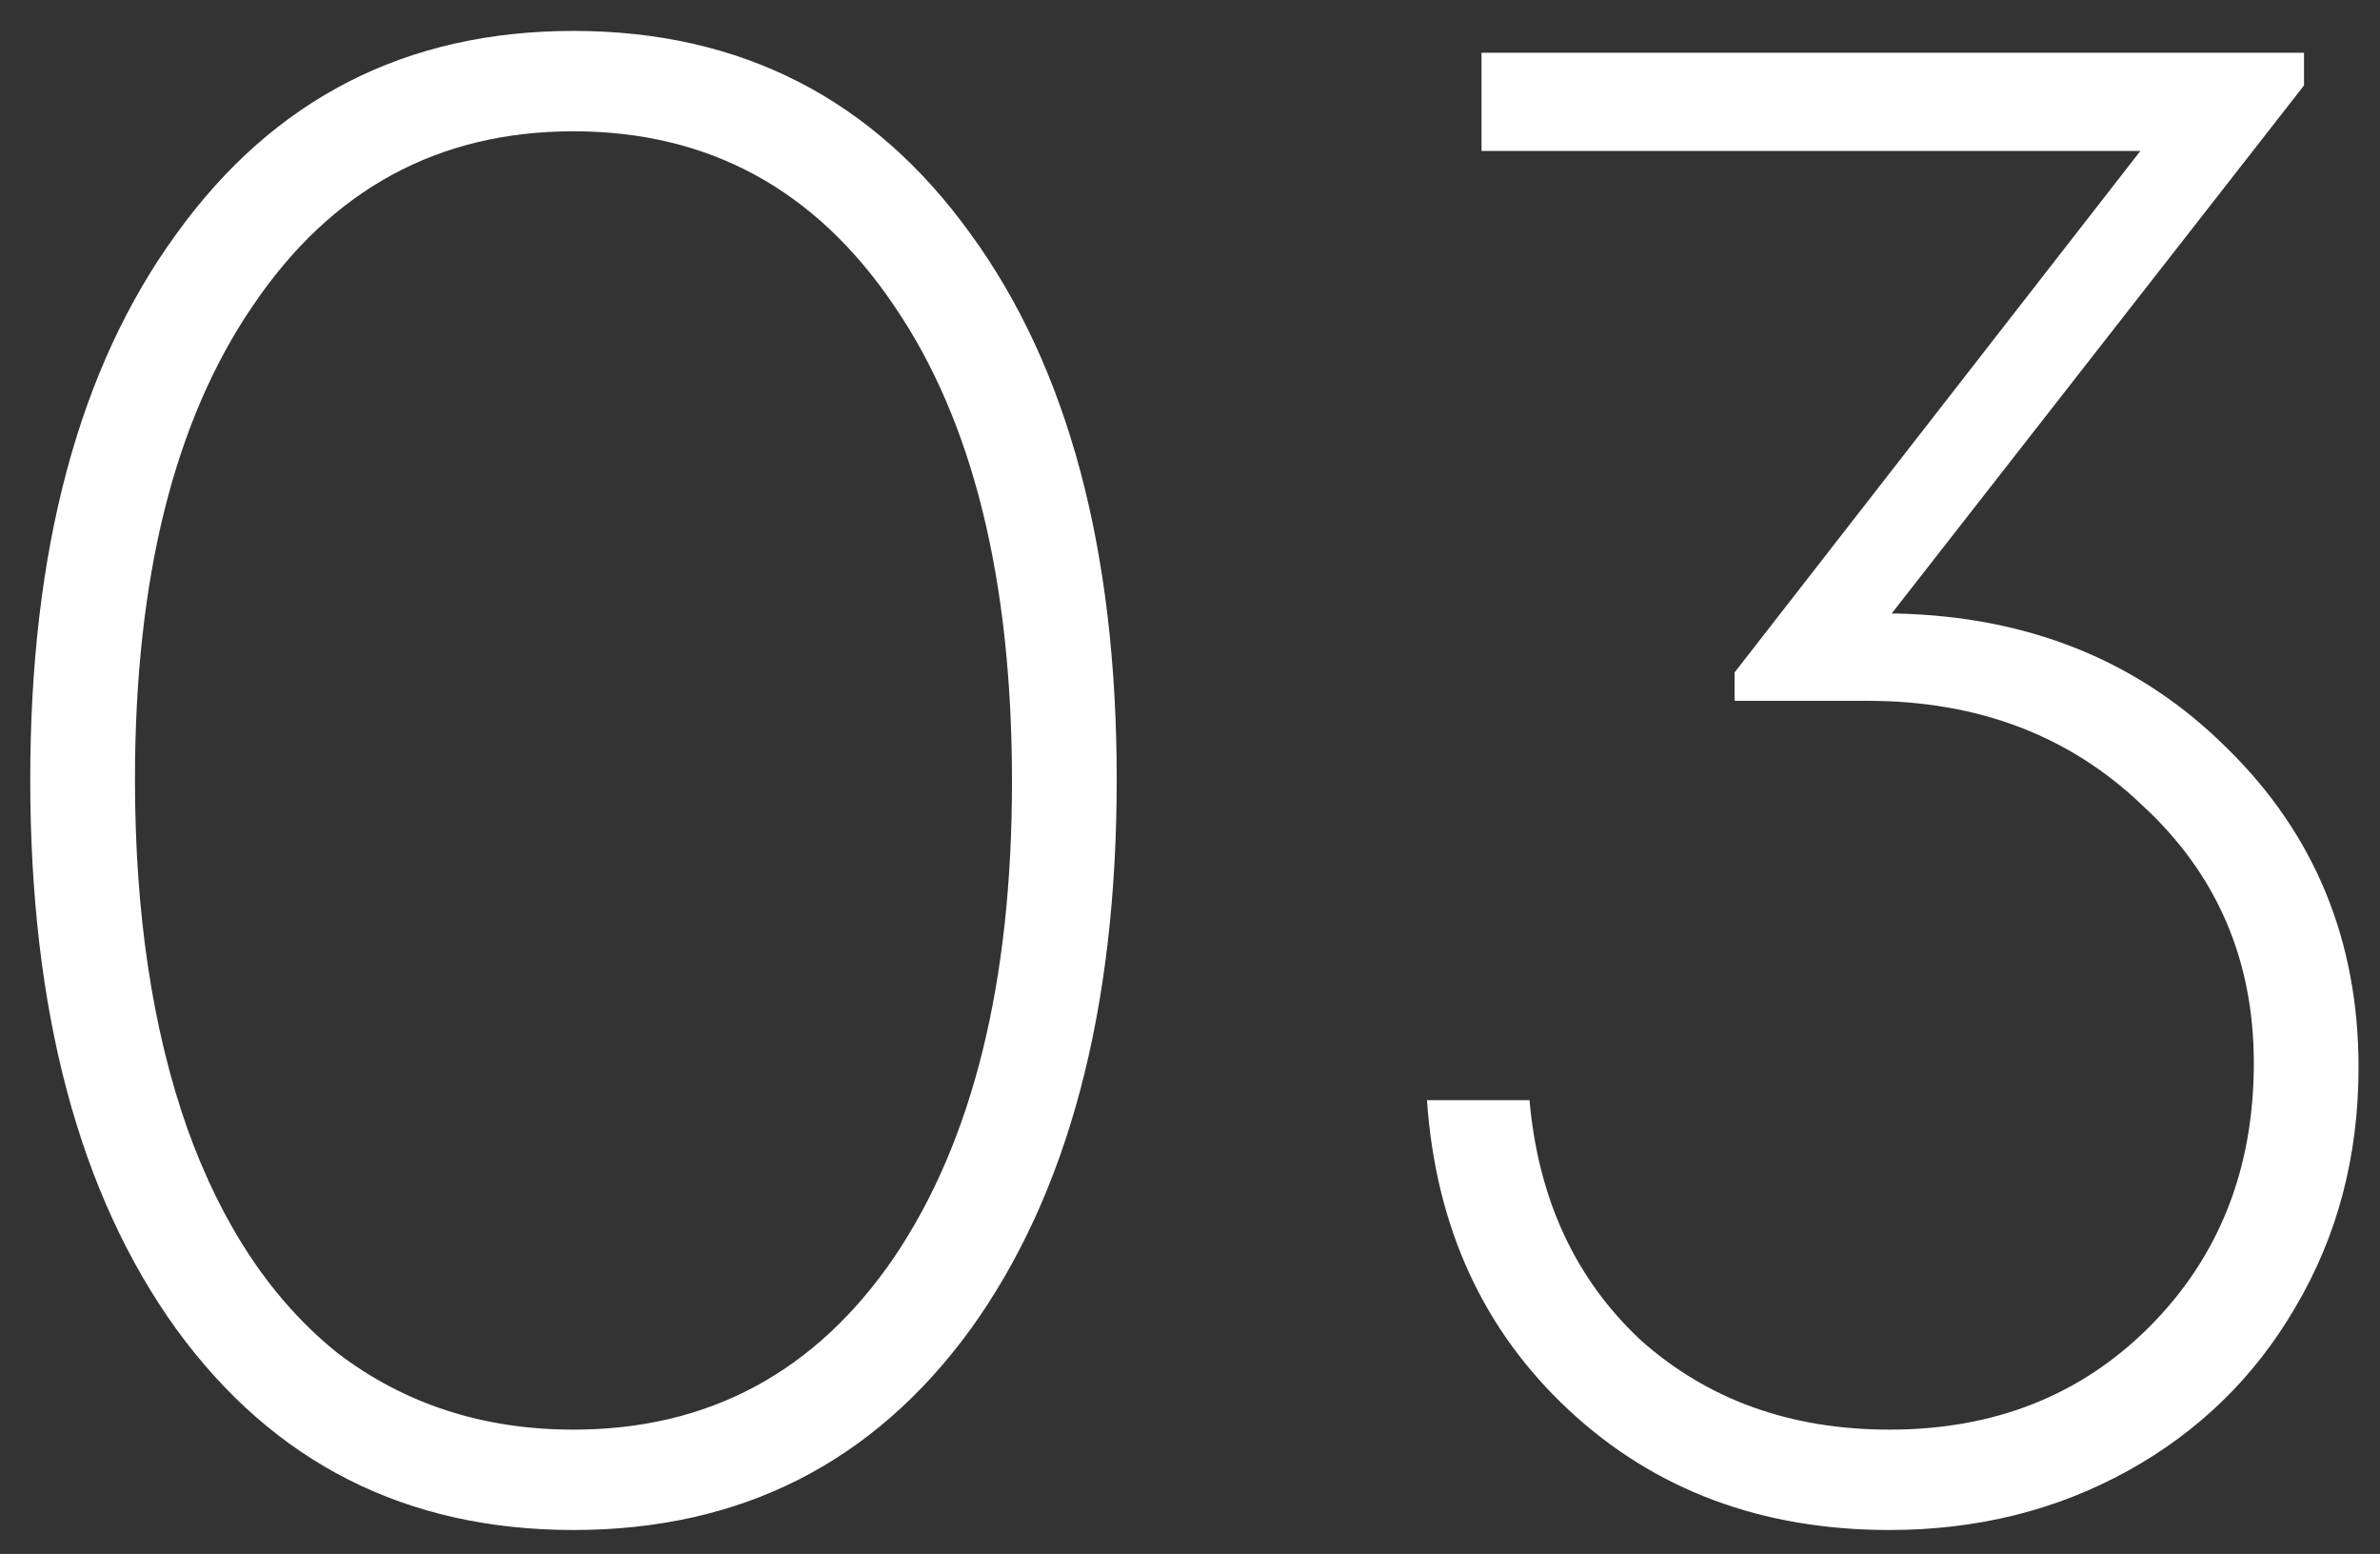 <?xml version="1.0" encoding="UTF-8"?> <svg xmlns="http://www.w3.org/2000/svg" width="72" height="47" viewBox="0 0 72 47" fill="none"><rect x="0" y="0" width="72" height="47" fill="#333333" stroke="none"/><path d="M17.349 46.276C12.289 46.276 8.285 44.252 5.337 40.205C2.389 36.112 0.915 30.569 0.915 23.573C0.915 16.62 2.389 11.12 5.337 7.073C8.285 2.981 12.289 0.935 17.349 0.935C22.409 0.935 26.413 2.981 29.361 7.073C32.309 11.12 33.783 16.62 33.783 23.573C33.783 30.569 32.309 36.112 29.361 40.205C26.413 44.252 22.409 46.276 17.349 46.276ZM17.349 43.24C21.441 43.24 24.675 41.502 27.051 38.026C29.427 34.507 30.615 29.71 30.615 23.639C30.615 17.523 29.427 12.726 27.051 9.251C24.675 5.731 21.441 3.971 17.349 3.971C13.257 3.971 10.023 5.731 7.647 9.251C5.271 12.726 4.083 17.5 4.083 23.573C4.083 27.62 4.611 31.14 5.667 34.133C6.723 37.081 8.241 39.346 10.221 40.931C12.245 42.471 14.621 43.24 17.349 43.24ZM57.359 18.556C61.407 18.645 64.751 20.009 67.391 22.648C70.031 25.244 71.351 28.456 71.351 32.285C71.351 34.968 70.713 37.389 69.437 39.544C68.205 41.657 66.511 43.306 64.355 44.495C62.199 45.682 59.801 46.276 57.161 46.276C53.289 46.276 50.055 45.066 47.459 42.647C44.863 40.227 43.433 37.102 43.169 33.275H46.271C46.535 36.267 47.657 38.687 49.637 40.535C51.661 42.339 54.169 43.24 57.161 43.24C60.329 43.24 62.947 42.206 65.015 40.139C67.127 38.026 68.183 35.364 68.183 32.153C68.183 29.029 67.061 26.433 64.817 24.364C62.617 22.253 59.845 21.197 56.501 21.197H52.475V20.338L64.751 4.565H44.819V1.595H69.701V2.585L57.227 18.556H57.359Z" fill="white"></path></svg> 